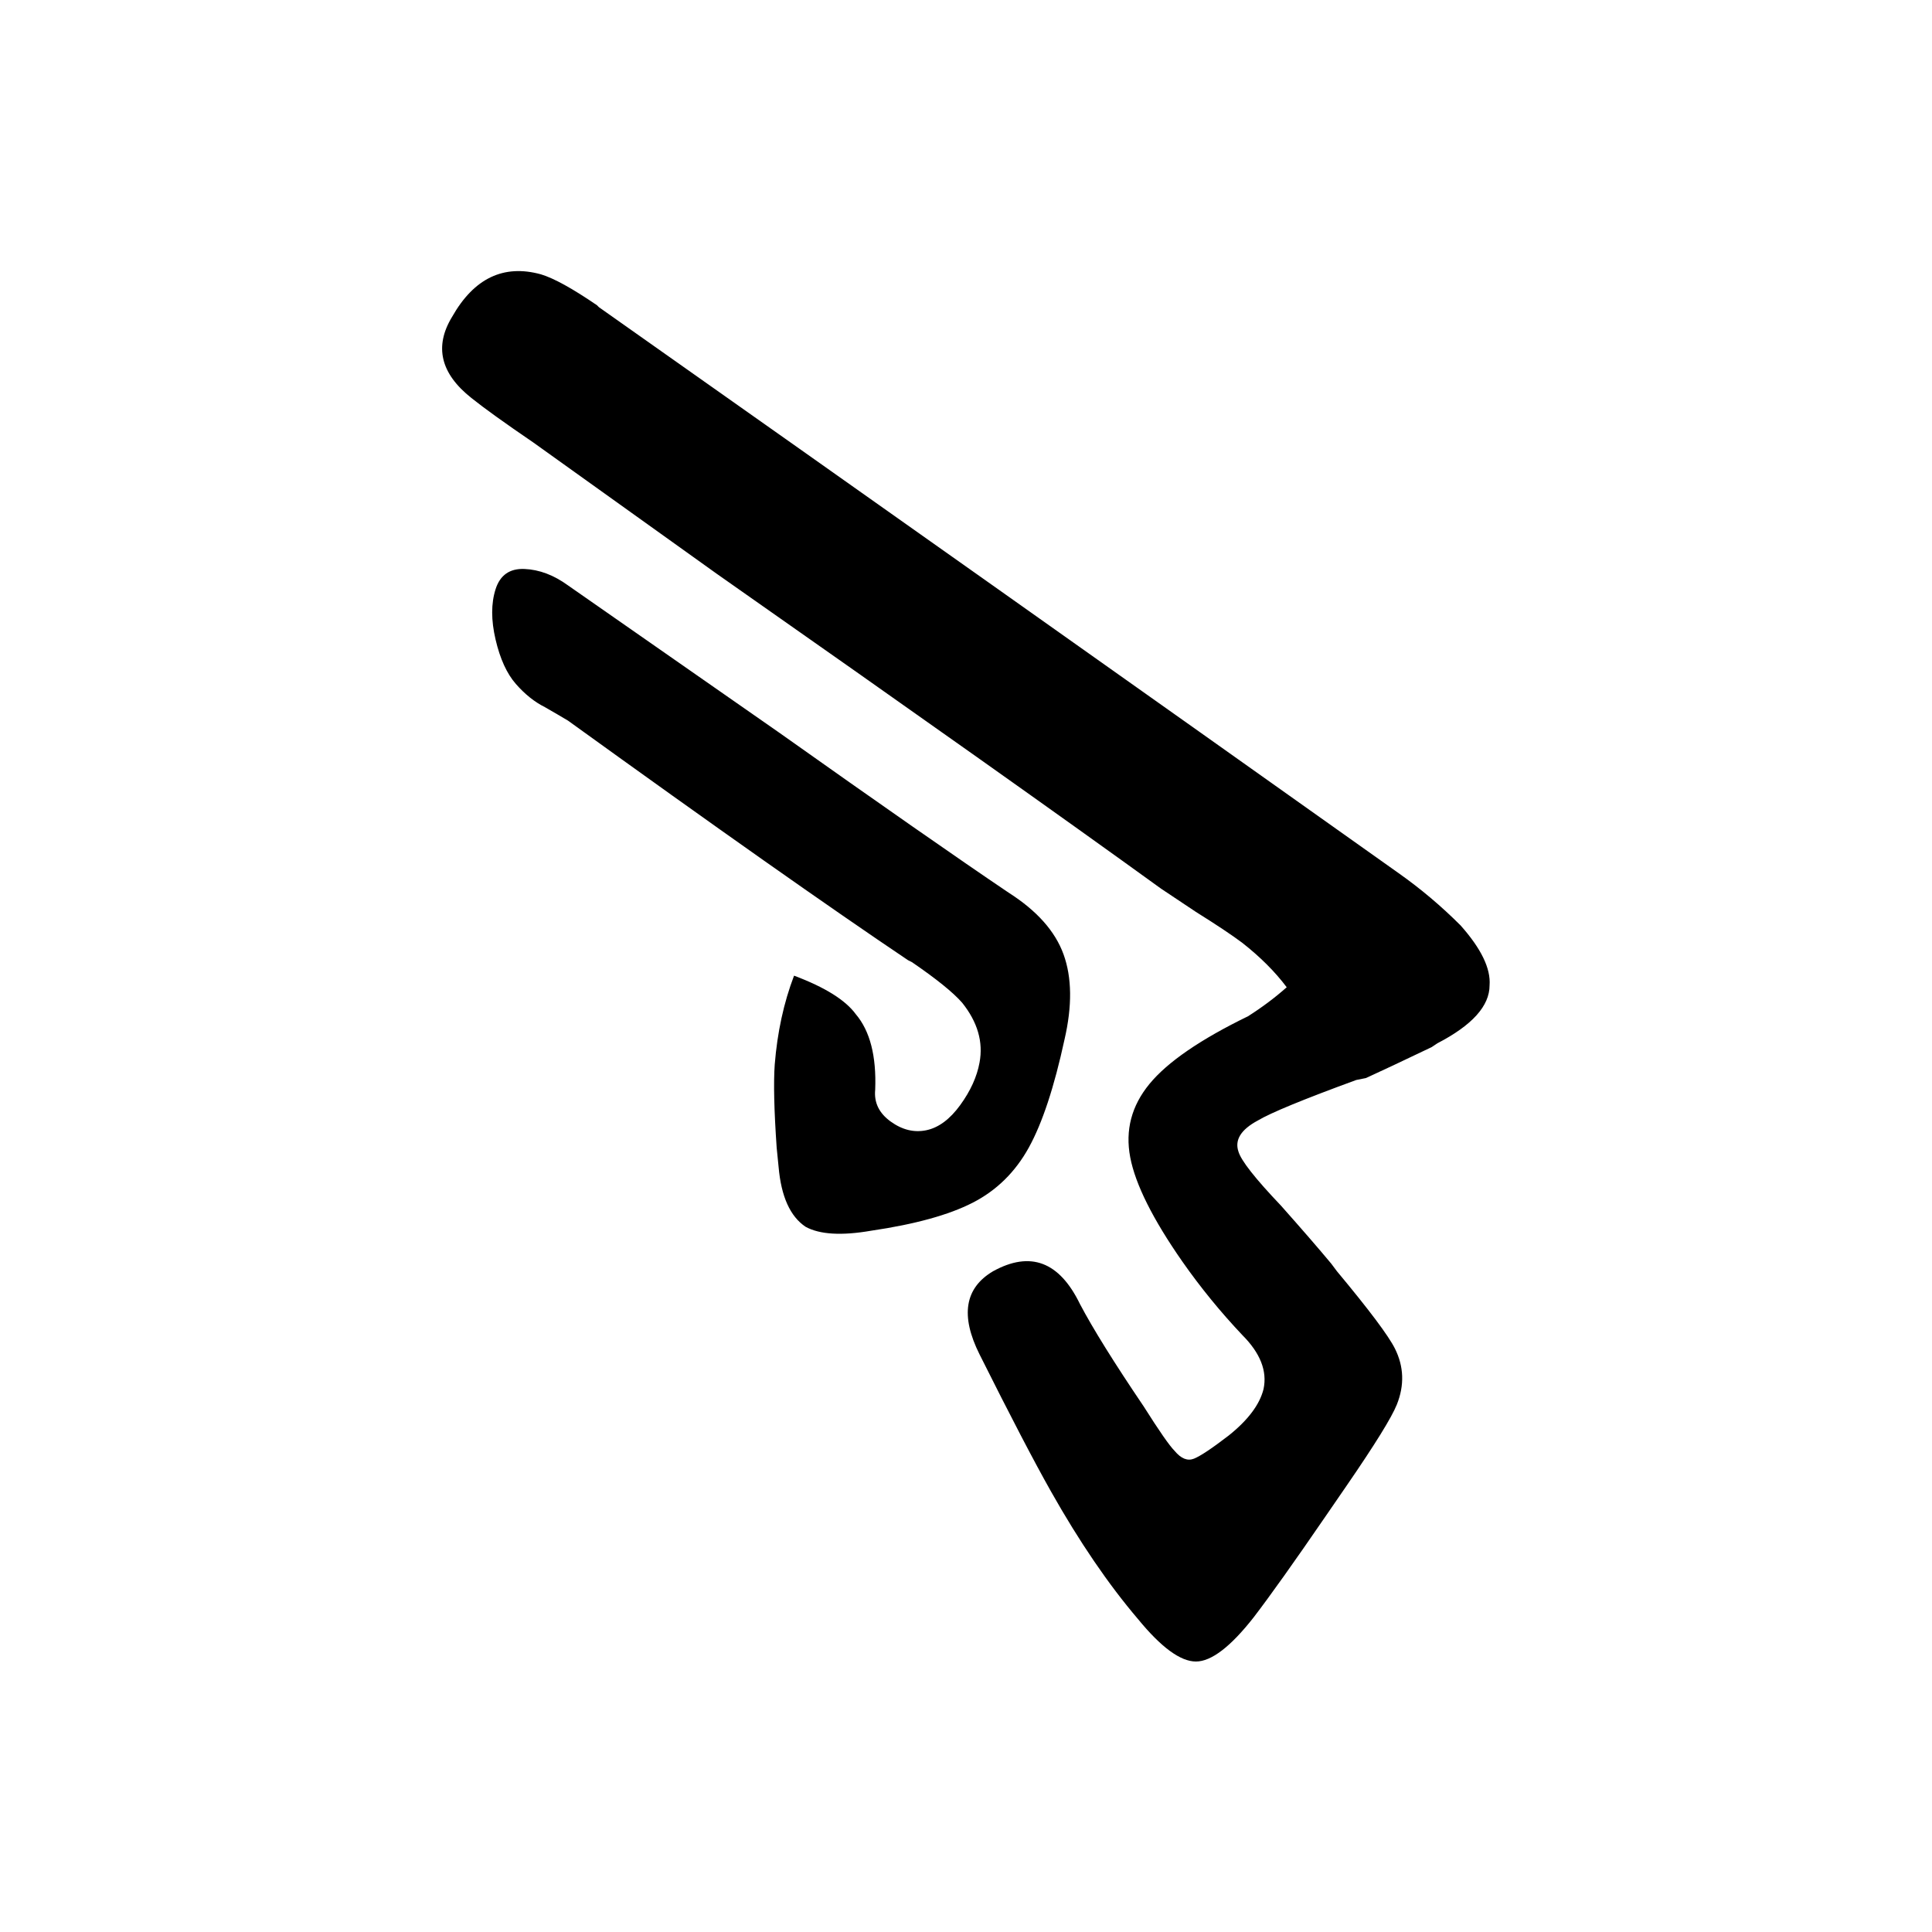 <?xml version="1.0" encoding="utf-8"?>
<svg fill="#000000" width="800px" height="800px" viewBox="0 0 1000 1000" xmlns="http://www.w3.org/2000/svg"><path d="M756 479q-15-15-32-27-207-147-414-293l-1-1q-19-13-29-16-29-8-46 22-14 23 10 42 10 8 32 23l95 68q154 108 230 163l18 12q16 10 24 16 14 11 23 23-9 8-20 15-37 18-51 35t-10 38 27 54q14 20 31 38 14 14 11 28-3 12-18 24-13 10-18 12t-10-4q-4-4-16-23-23-34-33-53-16-33-45-17-22 13-7 43 24 48 37 71 22 39 45 66 18 22 30 22t30-23q13-17 37-52l11-16q22-32 26-42 6-15-1-29-5-10-30-40l-3-4q-10-12-26-30-20-21-22-28-3-9 10-16 10-6 51-21l5-1q11-5 34-16l3-2q27-14 27-30 1-13-15-31zm-205 59q6-26-.5-44T522 462q-40-27-119-83l-109-76q-11-8-22.5-8.5t-15 10.5 0 26 10.5 23 15 12q7 4 12 7 115 83 176 124l2 1q19 13 26 21 12 15 9 31-2 11-10 22t-17.5 13-18.5-4.5-8-16.5q1-26-10-39-8-11-32-20-8 21-10 46-1 14 1 43l1 10q2 23 14 31 11 6 34 2 34-5 52.5-14.5t29-28.5 18.5-56z"/></svg>